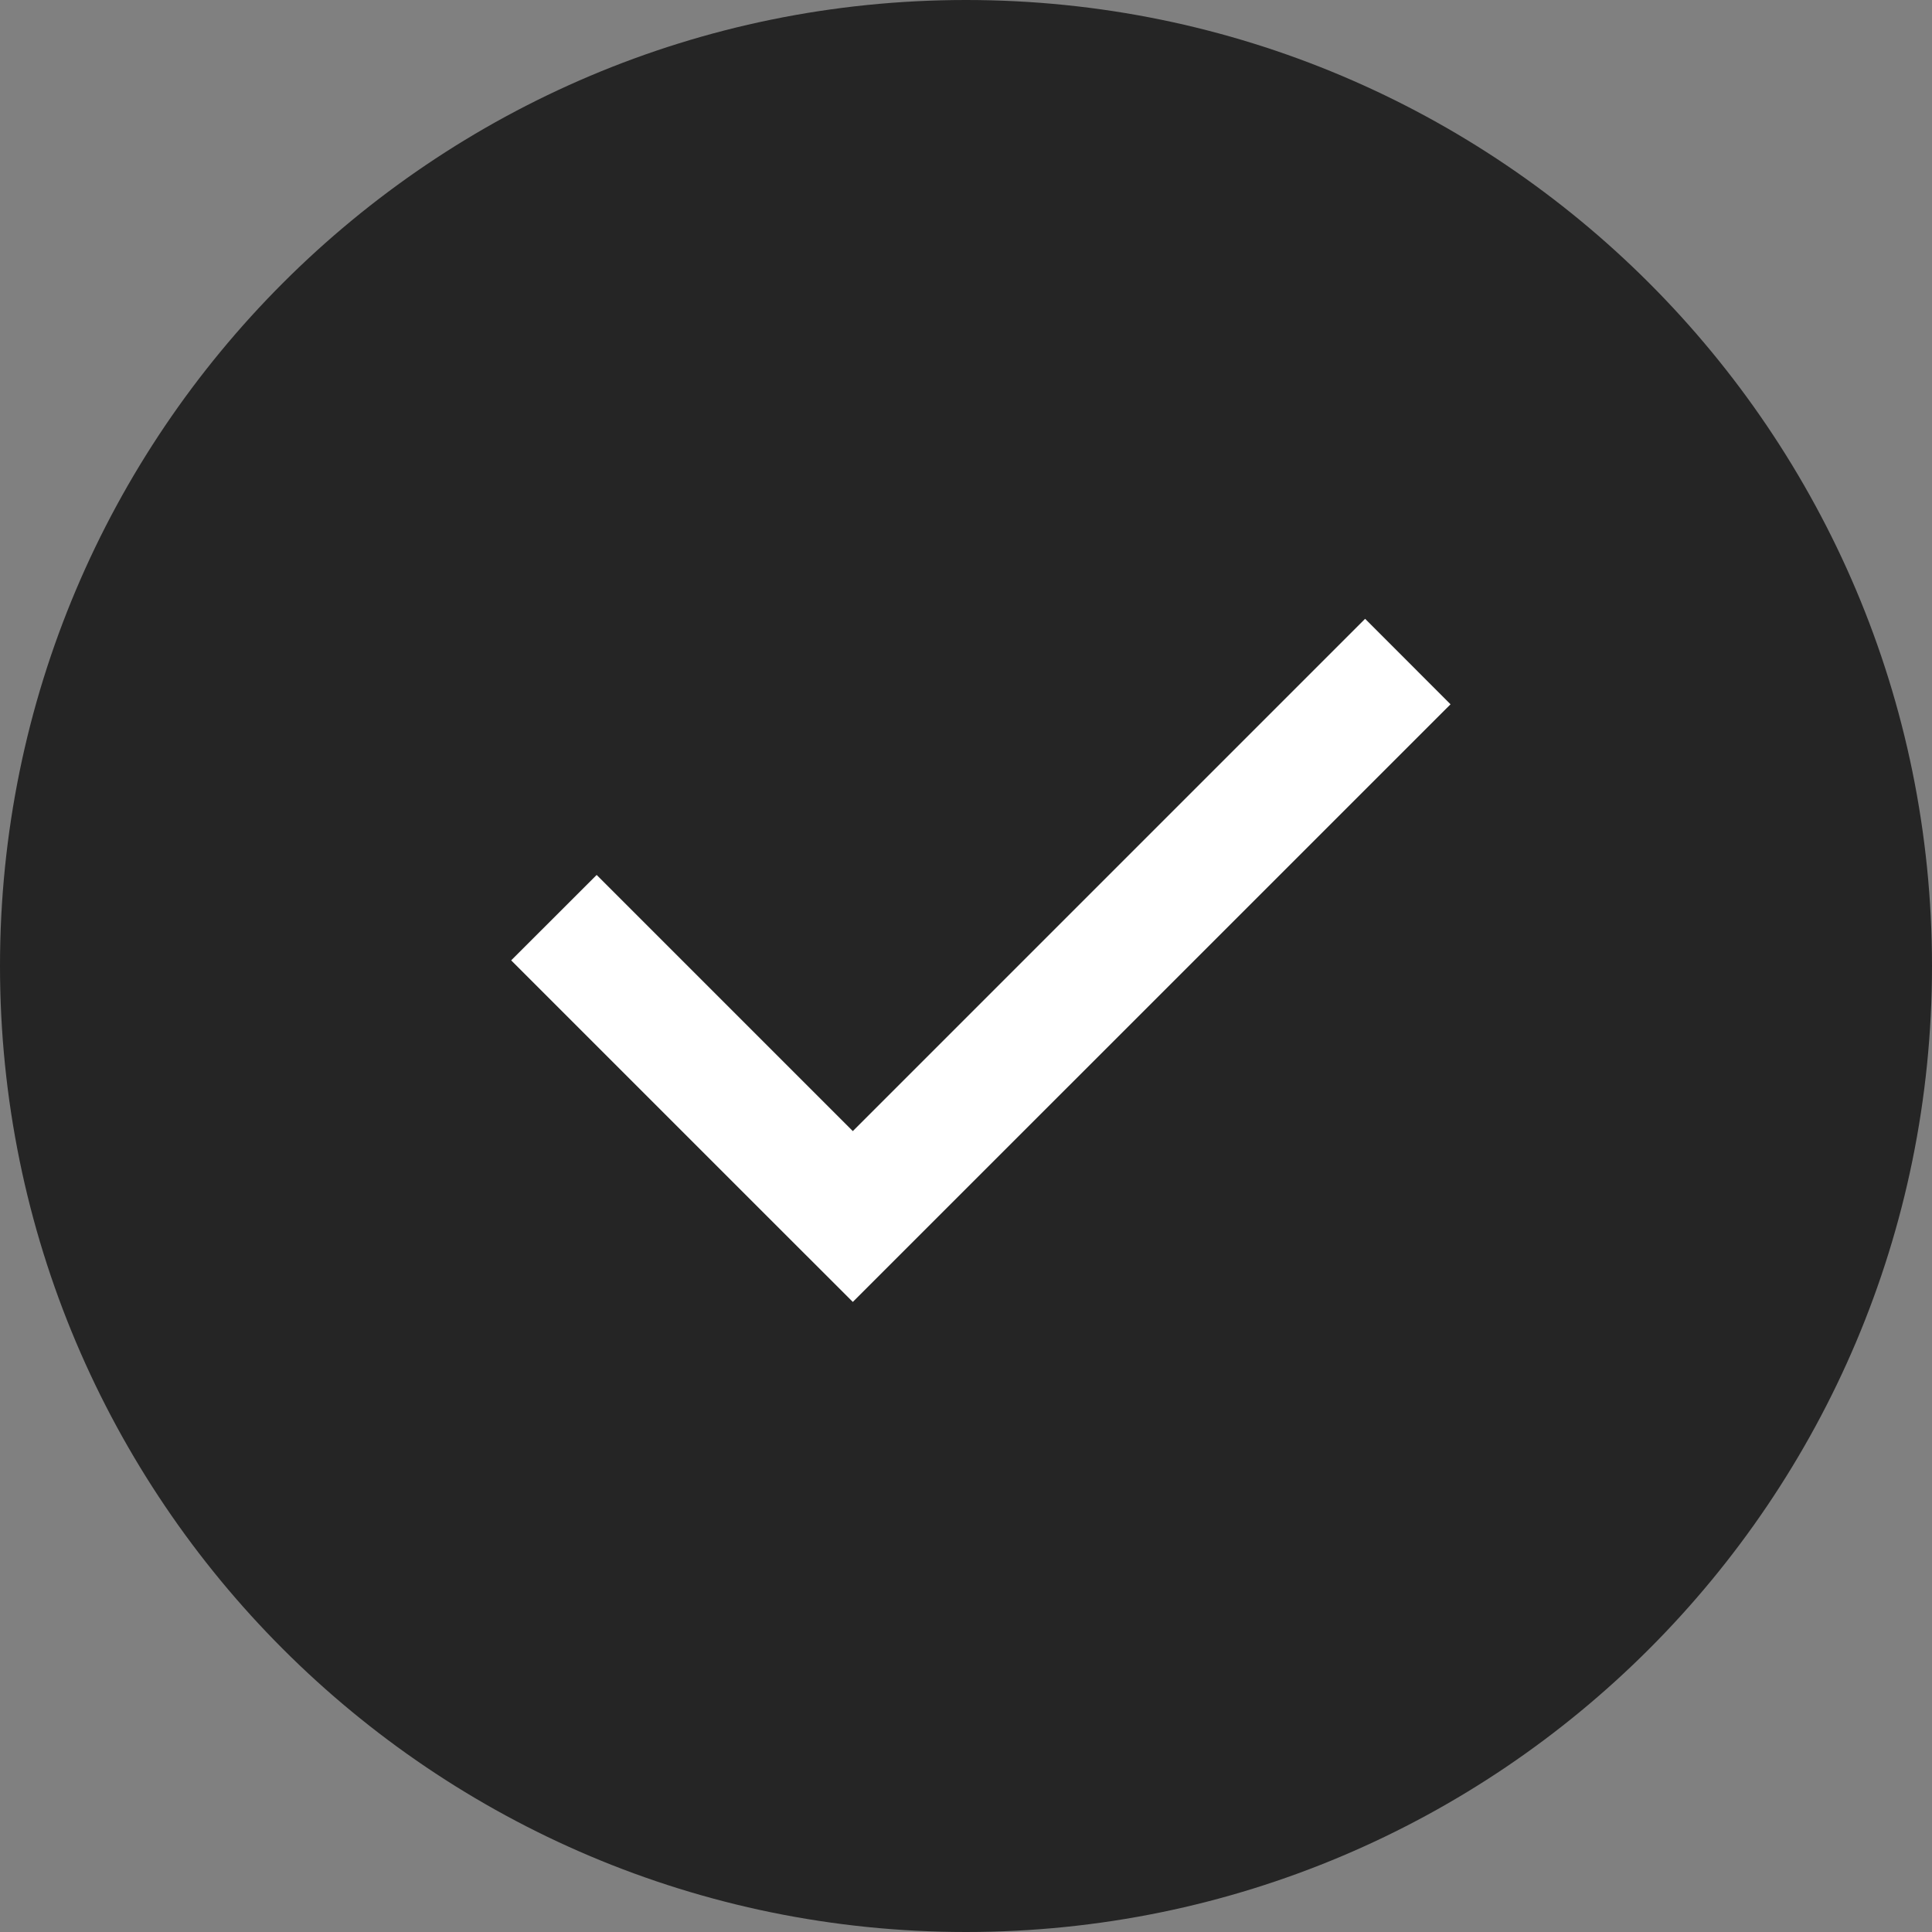 <?xml version="1.0" encoding="UTF-8"?> <svg xmlns="http://www.w3.org/2000/svg" width="24" height="24" viewBox="0 0 24 24" fill="none"><rect x="0" y="0" width="24" height="24" fill="#808080" stroke="none"/> <path d="M12 0C5.373 0 0 5.373 0 12C0 18.627 5.373 24 12 24C18.627 24 24 18.627 24 12C24 5.373 18.627 0 12 0Z" fill="#252525"></path> <path d="M9.532 15.112L10.594 16.173L18.019 8.749L16.958 7.687L10.594 14.051L7.412 10.869L6.35 11.93L9.532 15.112Z" fill="white"></path> </svg> 